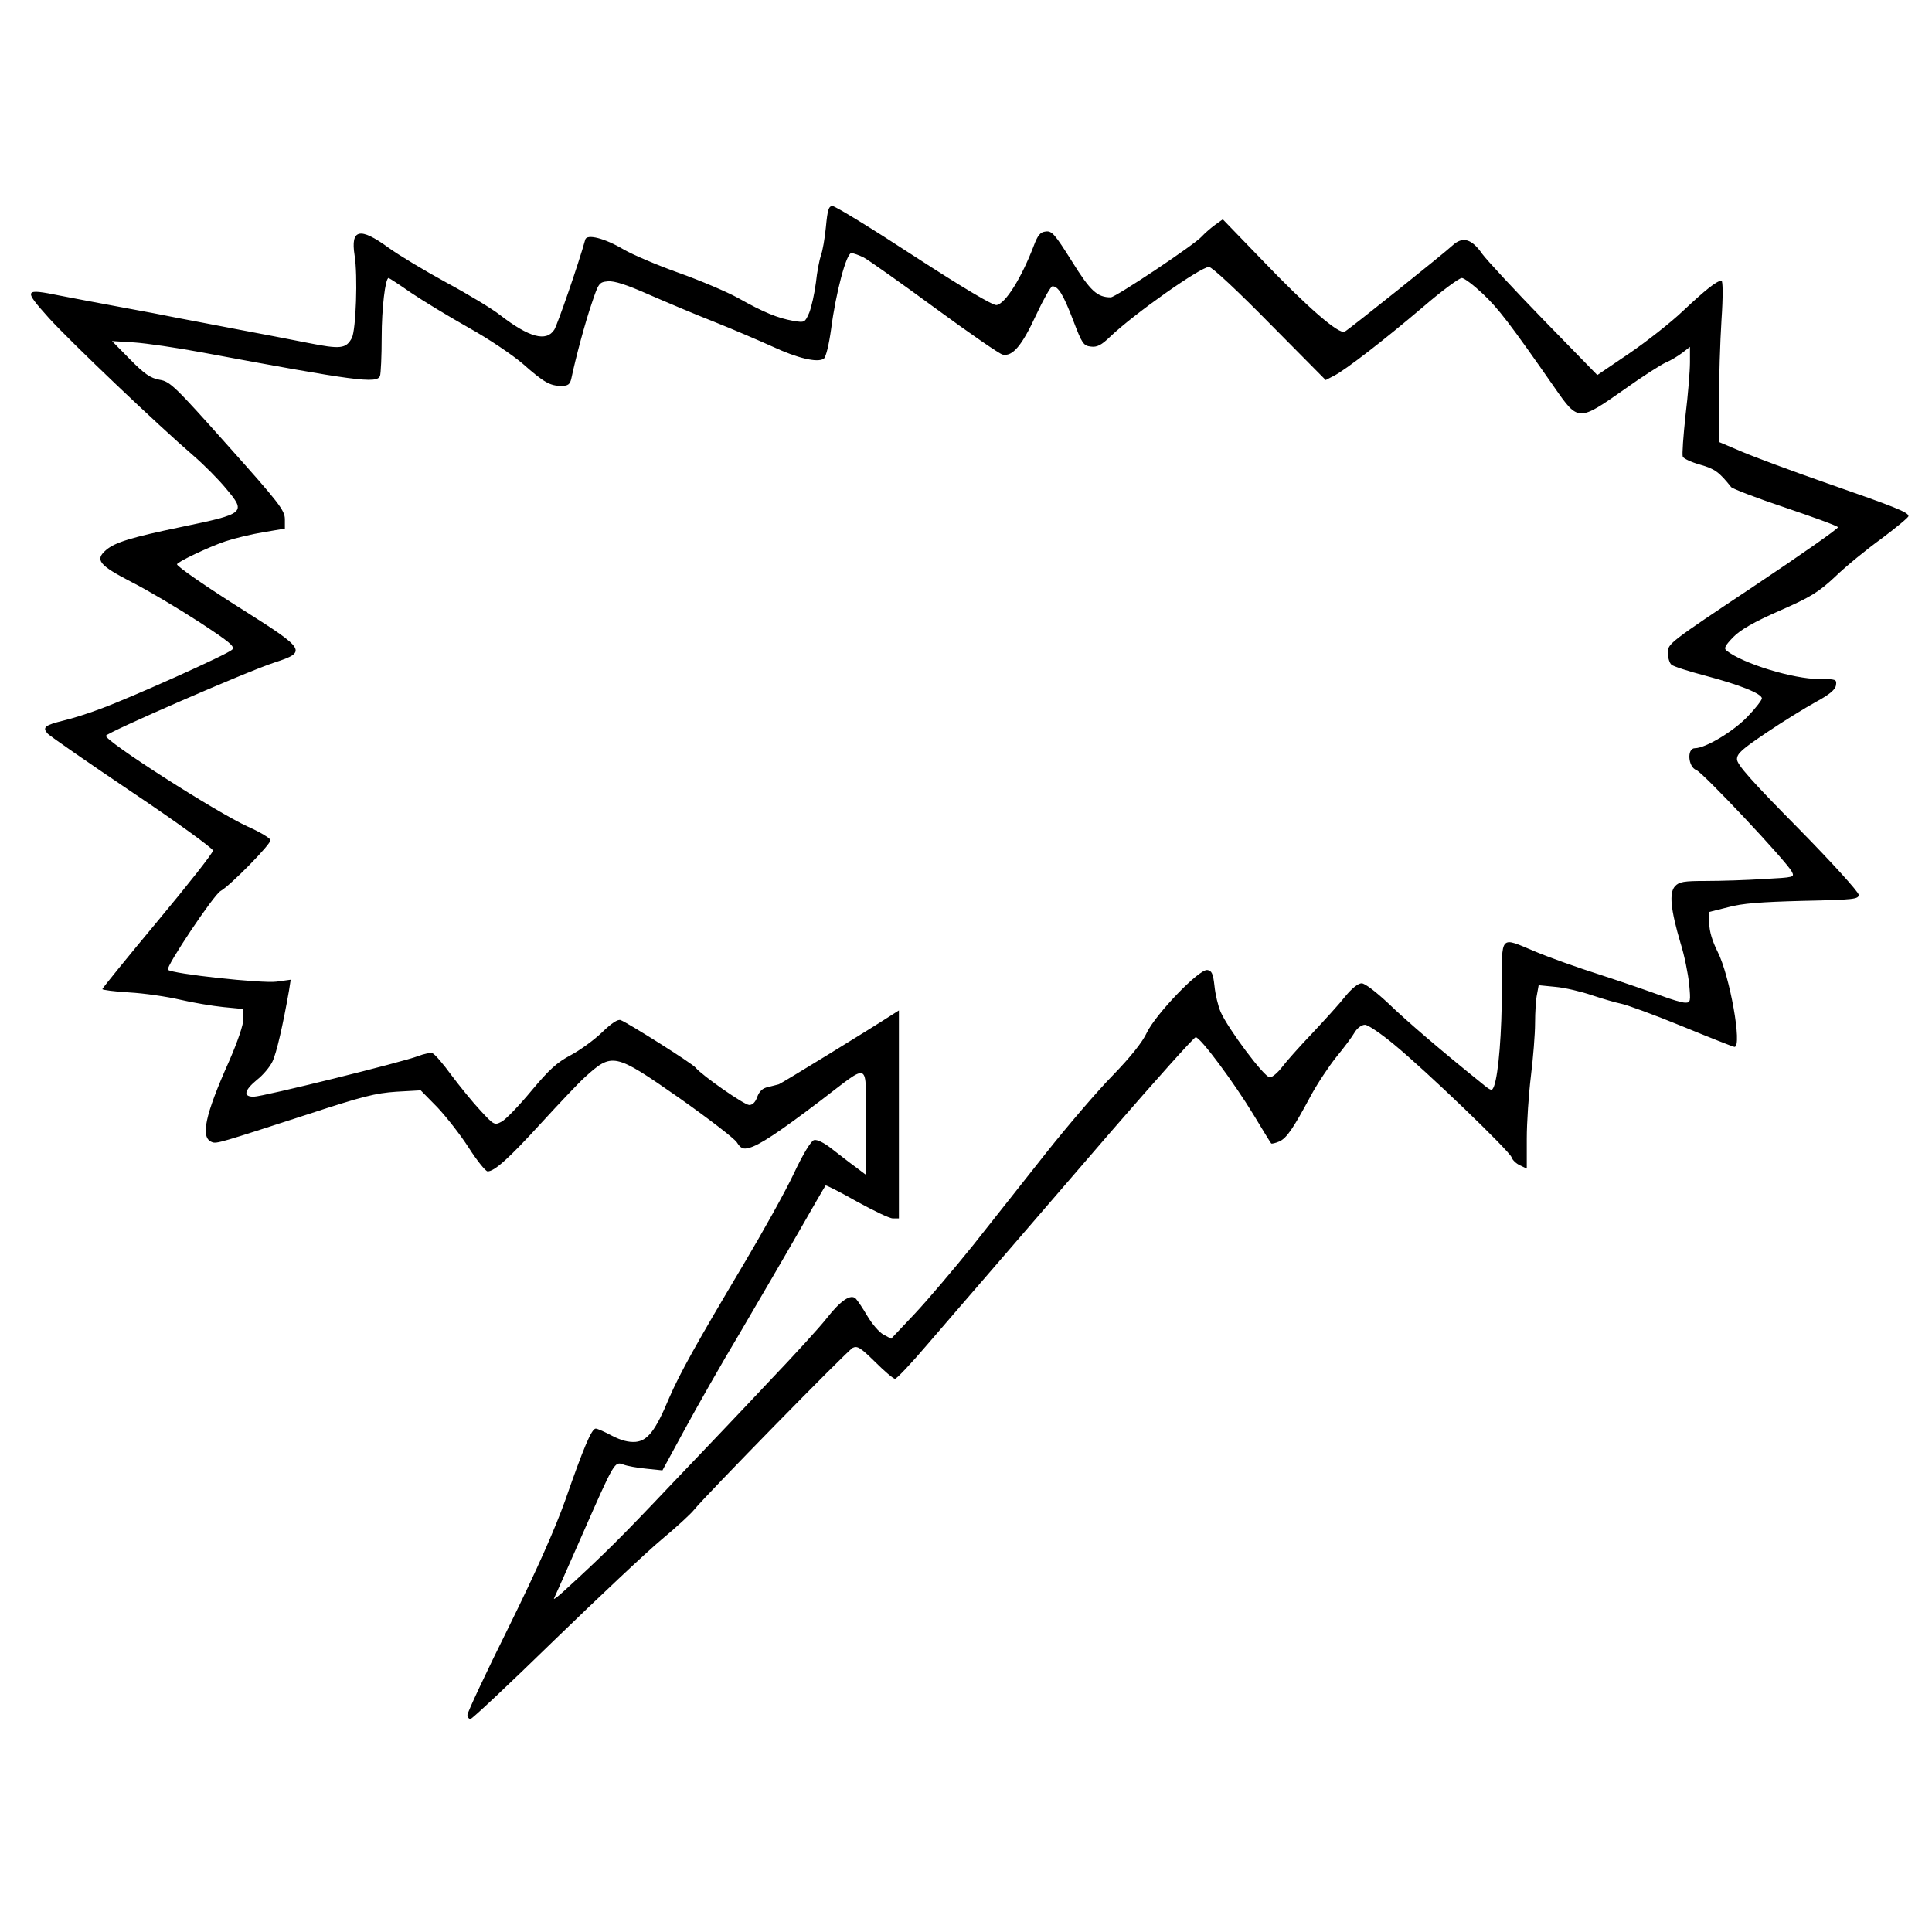 <?xml version="1.0" standalone="no"?>
<!DOCTYPE svg PUBLIC "-//W3C//DTD SVG 20010904//EN" "http://www.w3.org/TR/2001/REC-SVG-20010904/DTD/svg10.dtd">
<svg xmlns="http://www.w3.org/2000/svg" xmlns:svg="http://www.w3.org/2000/svg" xmlns:dc="http://purl.org/dc/elements/1.1/" xmlns:cc="http://web.resource.org/cc/" xmlns:rdf="http://www.w3.org/1999/02/22-rdf-syntax-ns#" version="1.0" width="468pt" height="468pt" viewBox="0 0 468 468" preserveAspectRatio="xMidYMid meet">
  <g transform="translate(0,468) scale(0.067,-0.067)" fill="#000000" stroke="none">
    <path d="M2986 6164 c-4 -41 -12 -87 -18 -102 -5 -15 -14 -59 -18 -98 -5 -40 -16 -88 -24 -109 -16 -36 -16 -37 -58 -30 -56 10 -106 30 -200 83 -42 23 -139 64 -215 91 -76 27 -165 65 -198 84 -69 41 -133 57 -139 36 -24 -87 -101 -309 -112 -326 -29 -45 -91 -28 -196 53 -29 23 -117 76 -195 118 -77 42 -172 99 -209 126 -103 75 -137 67 -122 -28 12 -73 5 -270 -10 -299 -21 -39 -41 -41 -157 -18 -60 12 -175 34 -255 49 -80 15 -176 34 -215 41 -38 8 -133 26 -210 40 -77 14 -175 33 -217 41 -133 27 -134 23 -41 -81 80 -88 394 -387 523 -498 36 -31 89 -84 117 -118 74 -88 70 -91 -161 -139 -183 -38 -240 -56 -272 -83 -42 -36 -27 -55 93 -117 59 -30 168 -95 242 -143 113 -74 132 -90 120 -101 -17 -17 -365 -173 -474 -213 -44 -17 -105 -36 -135 -43 -69 -17 -78 -25 -57 -48 9 -9 147 -105 306 -212 164 -110 290 -202 291 -210 0 -9 -90 -123 -200 -255 -110 -132 -200 -243 -200 -246 0 -3 44 -9 97 -12 54 -3 136 -15 183 -26 47 -11 118 -23 158 -27 l72 -7 0 -36 c0 -21 -21 -82 -51 -151 -89 -199 -105 -278 -63 -294 17 -7 28 -3 349 101 195 64 243 76 318 81 l88 5 60 -61 c32 -34 84 -100 114 -147 30 -47 61 -85 68 -85 25 0 78 48 193 174 65 71 136 146 157 165 101 92 108 90 342 -73 105 -74 200 -147 209 -161 14 -22 23 -26 44 -20 35 8 109 57 259 171 183 139 163 148 163 -77 l0 -191 -37 28 c-21 15 -59 45 -85 65 -29 23 -54 35 -65 32 -11 -3 -40 -51 -73 -121 -30 -64 -112 -211 -181 -327 -171 -287 -232 -397 -270 -485 -49 -118 -78 -154 -121 -158 -25 -2 -52 5 -85 22 -26 14 -53 26 -59 26 -15 0 -43 -66 -110 -258 -37 -104 -103 -253 -204 -458 -83 -167 -150 -310 -150 -319 0 -8 5 -15 11 -15 6 0 142 128 302 284 161 156 336 321 389 365 53 44 106 93 117 107 38 48 554 575 574 586 17 8 28 1 81 -51 34 -34 66 -61 72 -61 6 0 58 55 116 123 58 67 165 192 239 277 73 85 266 308 427 495 162 187 299 340 305 340 17 0 138 -163 209 -280 33 -55 62 -102 64 -104 2 -2 15 1 29 7 27 12 50 46 114 165 23 43 65 106 92 140 28 34 58 74 67 90 9 15 25 27 37 27 11 0 58 -32 105 -71 118 -97 417 -385 425 -408 3 -10 17 -23 30 -29 l25 -12 0 108 c0 59 7 161 15 227 8 65 15 151 15 191 0 39 3 86 7 104 l6 33 61 -6 c34 -3 93 -17 131 -30 39 -13 87 -27 107 -31 20 -4 119 -40 219 -81 100 -41 186 -75 190 -75 29 0 -17 258 -61 344 -19 38 -30 74 -30 101 l0 43 68 17 c50 14 119 19 270 23 186 4 202 6 202 22 0 10 -97 117 -220 242 -168 170 -220 229 -220 248 0 21 19 37 108 97 59 40 139 89 177 110 50 27 71 45 73 61 3 21 0 22 -61 22 -93 0 -277 56 -335 103 -10 8 -5 18 24 48 26 27 75 55 168 96 112 49 141 67 201 123 38 37 114 99 168 138 53 40 97 76 97 81 0 14 -48 33 -295 119 -126 44 -266 96 -310 115 l-80 34 0 149 c0 82 4 213 9 292 6 87 5 142 0 142 -17 0 -57 -32 -139 -109 -44 -42 -132 -111 -195 -154 l-115 -78 -193 198 c-106 109 -206 217 -223 240 -38 55 -71 64 -107 31 -31 -29 -371 -301 -390 -312 -20 -12 -135 88 -297 257 l-144 149 -28 -20 c-15 -11 -37 -30 -48 -42 -25 -29 -312 -220 -329 -220 -49 0 -74 23 -141 131 -61 97 -72 110 -94 107 -20 -2 -29 -13 -44 -53 -44 -115 -102 -208 -134 -213 -13 -2 -119 61 -298 177 -153 100 -285 181 -295 181 -14 0 -18 -13 -24 -76z m137 -110 c17 -9 133 -91 257 -182 124 -91 234 -167 245 -169 36 -8 70 33 120 141 27 58 54 106 60 106 21 0 39 -29 75 -123 32 -84 37 -92 64 -95 22 -3 38 5 70 36 88 84 327 252 357 252 11 0 105 -88 220 -205 l202 -204 31 16 c42 22 176 125 323 250 66 57 129 103 138 103 9 0 43 -26 76 -57 56 -53 97 -106 260 -340 85 -122 86 -122 250 -7 67 48 136 92 153 99 17 7 43 23 59 35 l27 21 0 -56 c0 -31 -7 -117 -16 -191 -8 -75 -13 -142 -10 -150 3 -7 31 -20 63 -29 53 -15 69 -27 112 -81 5 -6 93 -40 195 -74 103 -35 189 -66 191 -71 3 -4 -134 -100 -305 -214 -303 -202 -310 -207 -310 -239 0 -19 6 -38 13 -44 6 -6 62 -24 123 -40 125 -33 204 -65 204 -82 0 -6 -23 -36 -51 -65 -51 -54 -153 -115 -191 -115 -30 0 -25 -68 5 -79 24 -9 325 -329 345 -367 11 -21 9 -21 -101 -27 -62 -4 -155 -7 -208 -7 -82 0 -98 -3 -113 -19 -22 -24 -16 -84 20 -206 14 -44 27 -110 31 -147 6 -64 5 -68 -14 -68 -12 0 -52 12 -89 26 -38 14 -136 48 -219 75 -82 26 -188 64 -235 84 -129 54 -120 64 -120 -133 0 -160 -12 -308 -28 -353 -8 -20 -9 -20 -49 13 -138 111 -268 222 -334 286 -44 41 -84 72 -96 72 -13 0 -36 -19 -59 -47 -21 -27 -75 -86 -119 -133 -45 -47 -94 -102 -109 -122 -16 -21 -36 -38 -45 -38 -20 0 -152 177 -178 237 -9 21 -19 63 -22 93 -5 45 -10 56 -26 58 -30 4 -187 -160 -219 -227 -15 -33 -59 -88 -123 -154 -55 -56 -162 -181 -239 -278 -76 -97 -196 -247 -265 -335 -70 -87 -165 -199 -212 -249 l-85 -90 -28 15 c-15 8 -41 38 -58 67 -17 29 -36 57 -42 63 -18 18 -55 -7 -105 -71 -25 -32 -118 -134 -206 -226 -87 -93 -249 -263 -359 -378 -177 -187 -240 -250 -388 -385 -21 -19 -36 -30 -33 -24 3 6 49 109 102 230 117 266 117 266 149 254 13 -5 50 -12 83 -15 l58 -6 80 147 c44 81 133 238 199 348 65 111 161 275 213 366 52 91 96 167 98 169 2 2 53 -24 113 -58 60 -33 118 -61 130 -61 l22 0 0 376 0 376 -22 -14 c-83 -54 -403 -250 -412 -253 -6 -2 -24 -6 -39 -10 -20 -4 -31 -15 -39 -35 -6 -19 -17 -30 -29 -30 -18 0 -171 107 -194 135 -10 14 -243 161 -271 172 -10 4 -33 -11 -67 -44 -29 -28 -80 -65 -114 -83 -49 -26 -77 -51 -142 -129 -44 -53 -92 -103 -107 -111 -26 -14 -28 -13 -77 40 -28 30 -75 88 -105 128 -29 40 -60 76 -68 79 -8 3 -31 -2 -52 -10 -53 -21 -562 -147 -595 -147 -39 0 -34 23 12 61 22 17 47 47 56 66 15 31 38 132 60 257 l6 39 -51 -7 c-53 -7 -378 28 -393 43 -9 9 166 272 191 285 33 18 183 170 180 184 -2 7 -38 29 -81 48 -115 52 -519 311 -514 329 4 12 511 233 610 265 117 38 112 47 -108 186 -140 88 -245 161 -245 169 0 8 113 62 175 83 33 11 95 26 138 33 l77 13 0 35 c-1 32 -22 59 -207 266 -190 213 -208 231 -246 237 -33 6 -55 21 -107 74 l-65 66 80 -5 c44 -3 154 -19 245 -36 558 -104 633 -114 644 -85 3 9 6 72 6 140 0 104 13 214 25 214 2 0 39 -24 82 -54 43 -29 137 -86 208 -126 72 -40 159 -99 195 -130 77 -68 99 -80 139 -80 25 0 32 5 37 28 16 76 49 199 73 269 25 75 27 78 59 81 23 2 67 -12 146 -47 62 -27 168 -72 237 -99 68 -27 163 -68 212 -90 90 -42 162 -59 185 -44 8 5 19 50 27 108 17 131 55 274 73 274 7 0 27 -7 45 -16z"/>
  </g>
</svg>
